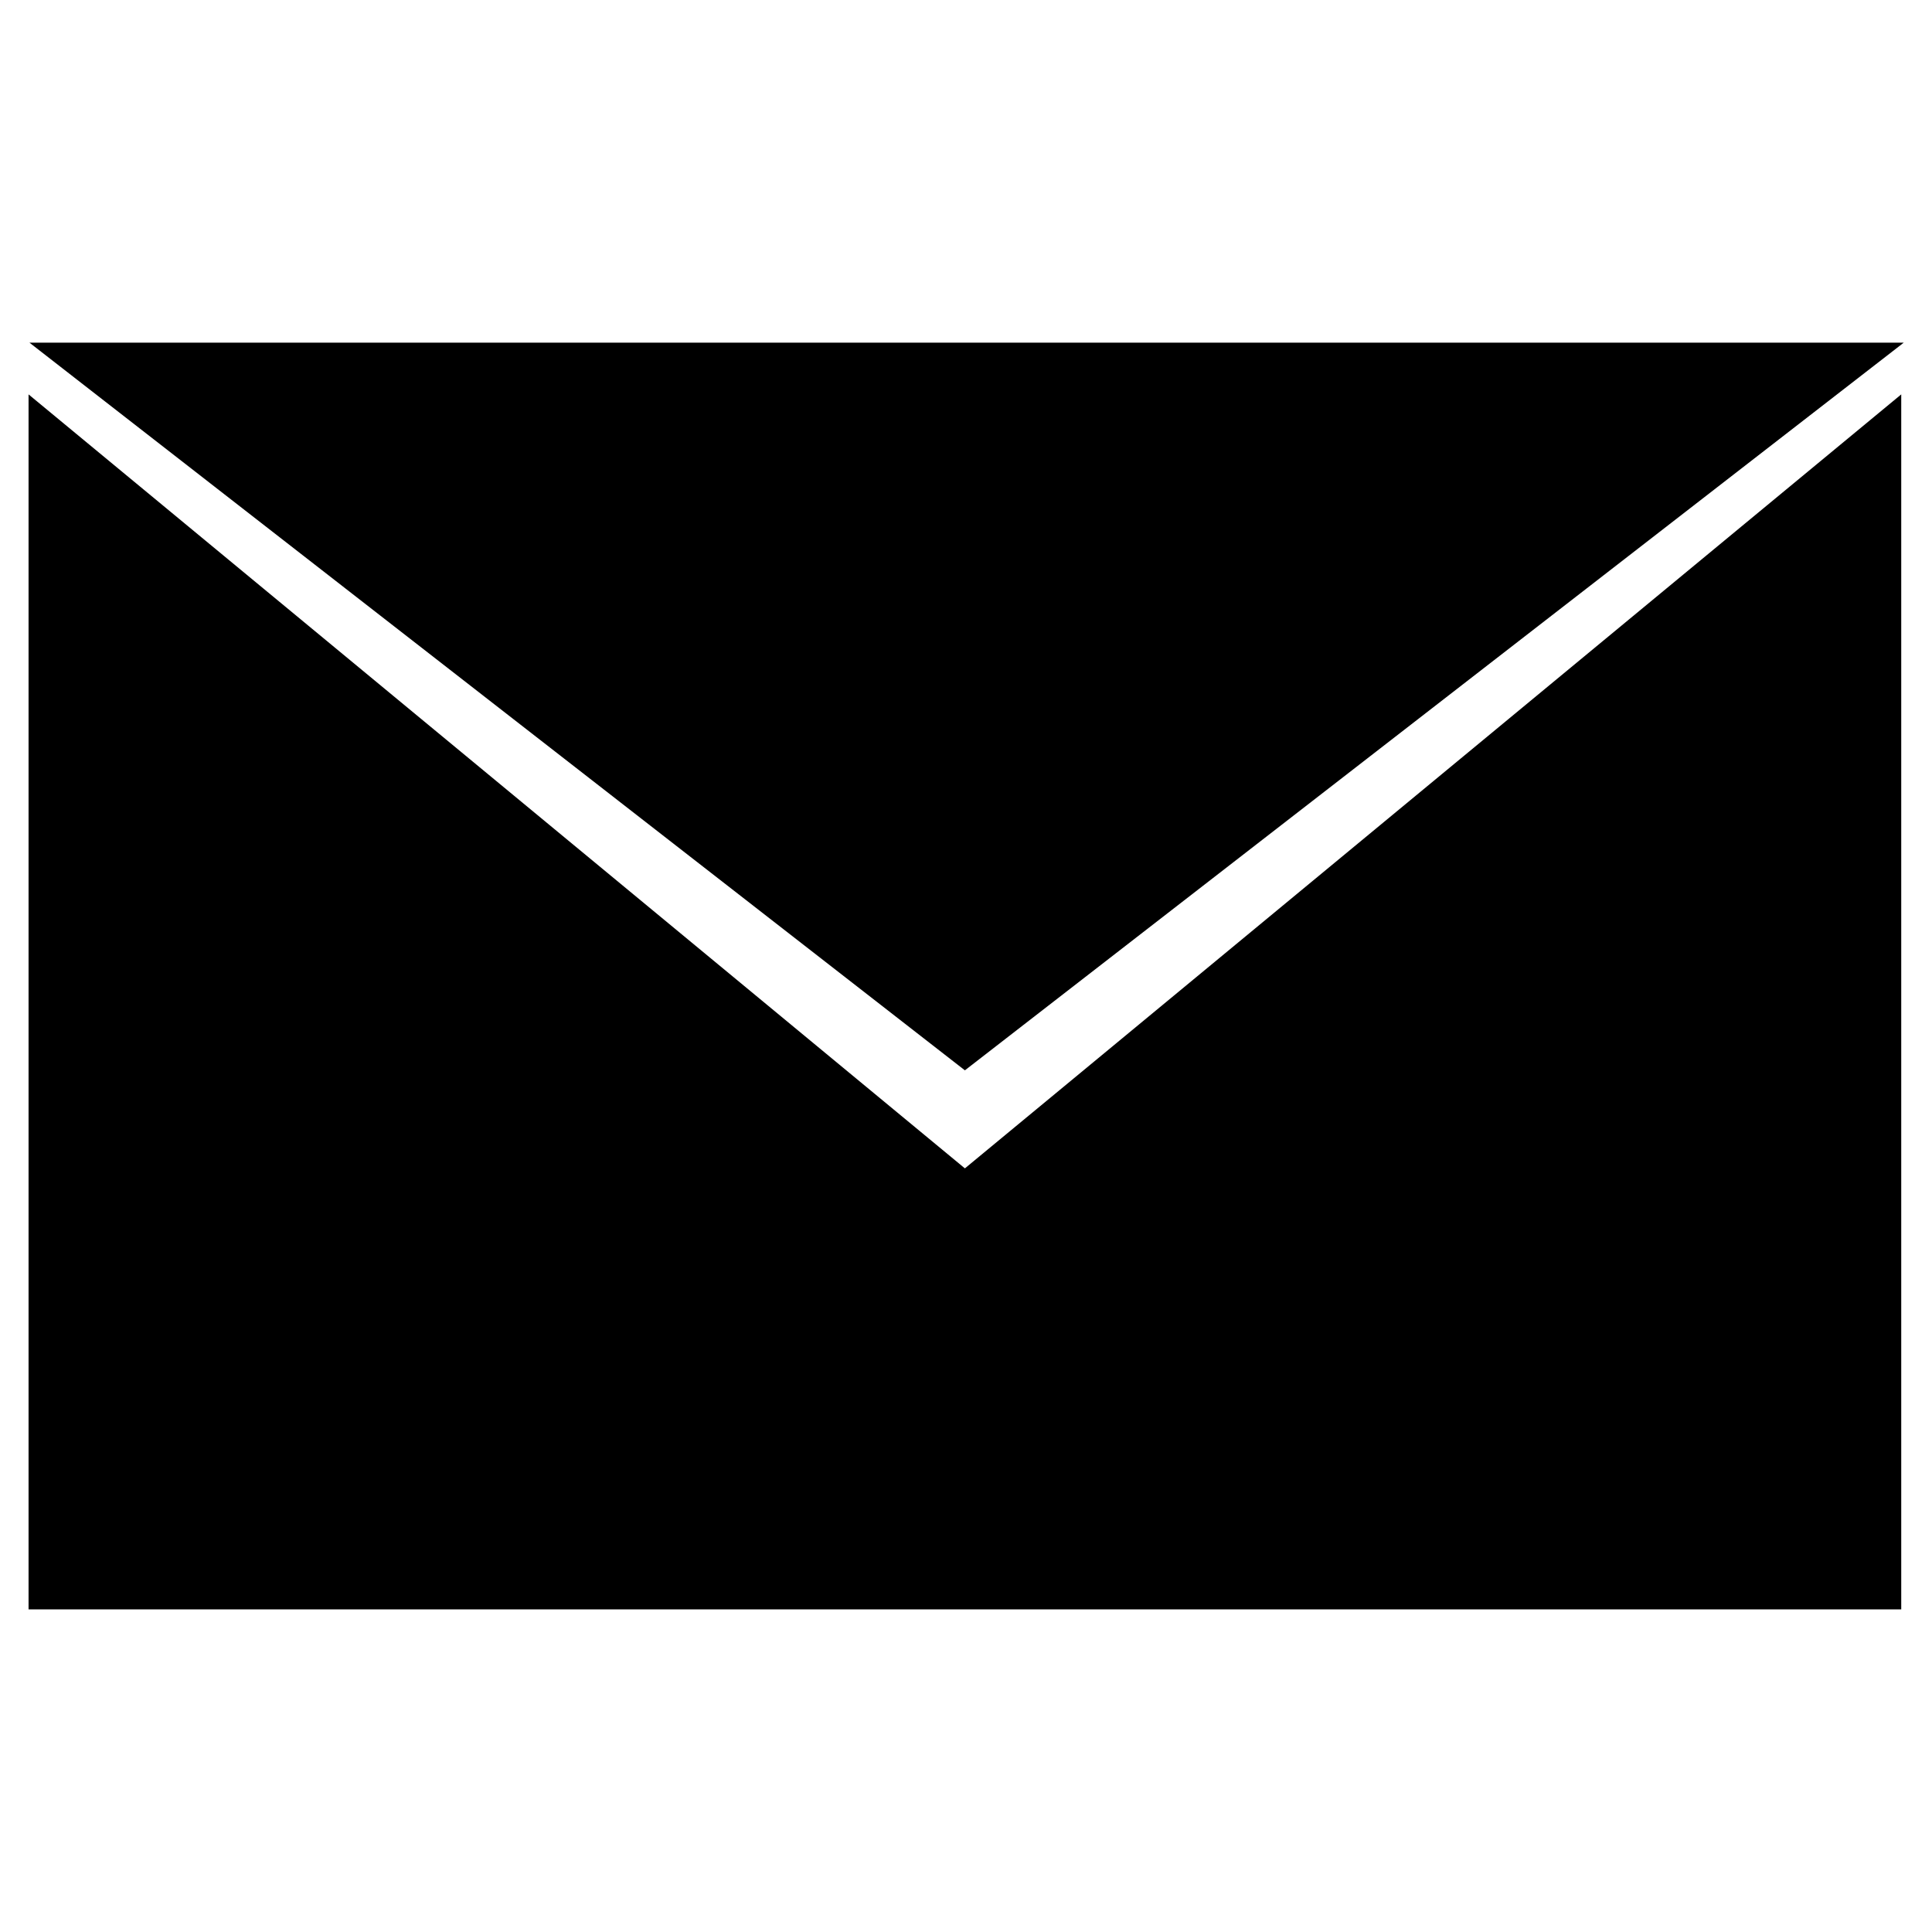 <?xml version="1.0" encoding="UTF-8" standalone="no"?> <svg xmlns="http://www.w3.org/2000/svg" xmlns:xlink="http://www.w3.org/1999/xlink" xmlns:serif="http://www.serif.com/" width="23px" height="23px" version="1.1" xml:space="preserve" style="fill-rule:evenodd;clip-rule:evenodd;stroke-linejoin:round;stroke-miterlimit:2;"> <g transform="matrix(1,0,0,1,-1596,-145)"> <g transform="matrix(1,0,0,0.8,0,0)"> <g transform="matrix(0.041,0,0,0.052,1596.34,186.349)"> <g transform="matrix(1,0,0,1,16.259,208.241)"> <path d="M-16,-208.241L255.613,0L528.224,-208.241L-16,-208.241Z" style="fill-rule:nonzero;"></path> </g> <g transform="matrix(1,0,0,1,271.873,141.009)"> <path d="M0,95.287L-271.873,-126.201L-271.873,221.491L271.877,221.491L271.877,-126.204L0,95.287Z" style="fill-rule:nonzero;"></path> </g> </g> </g> </g> </svg> 